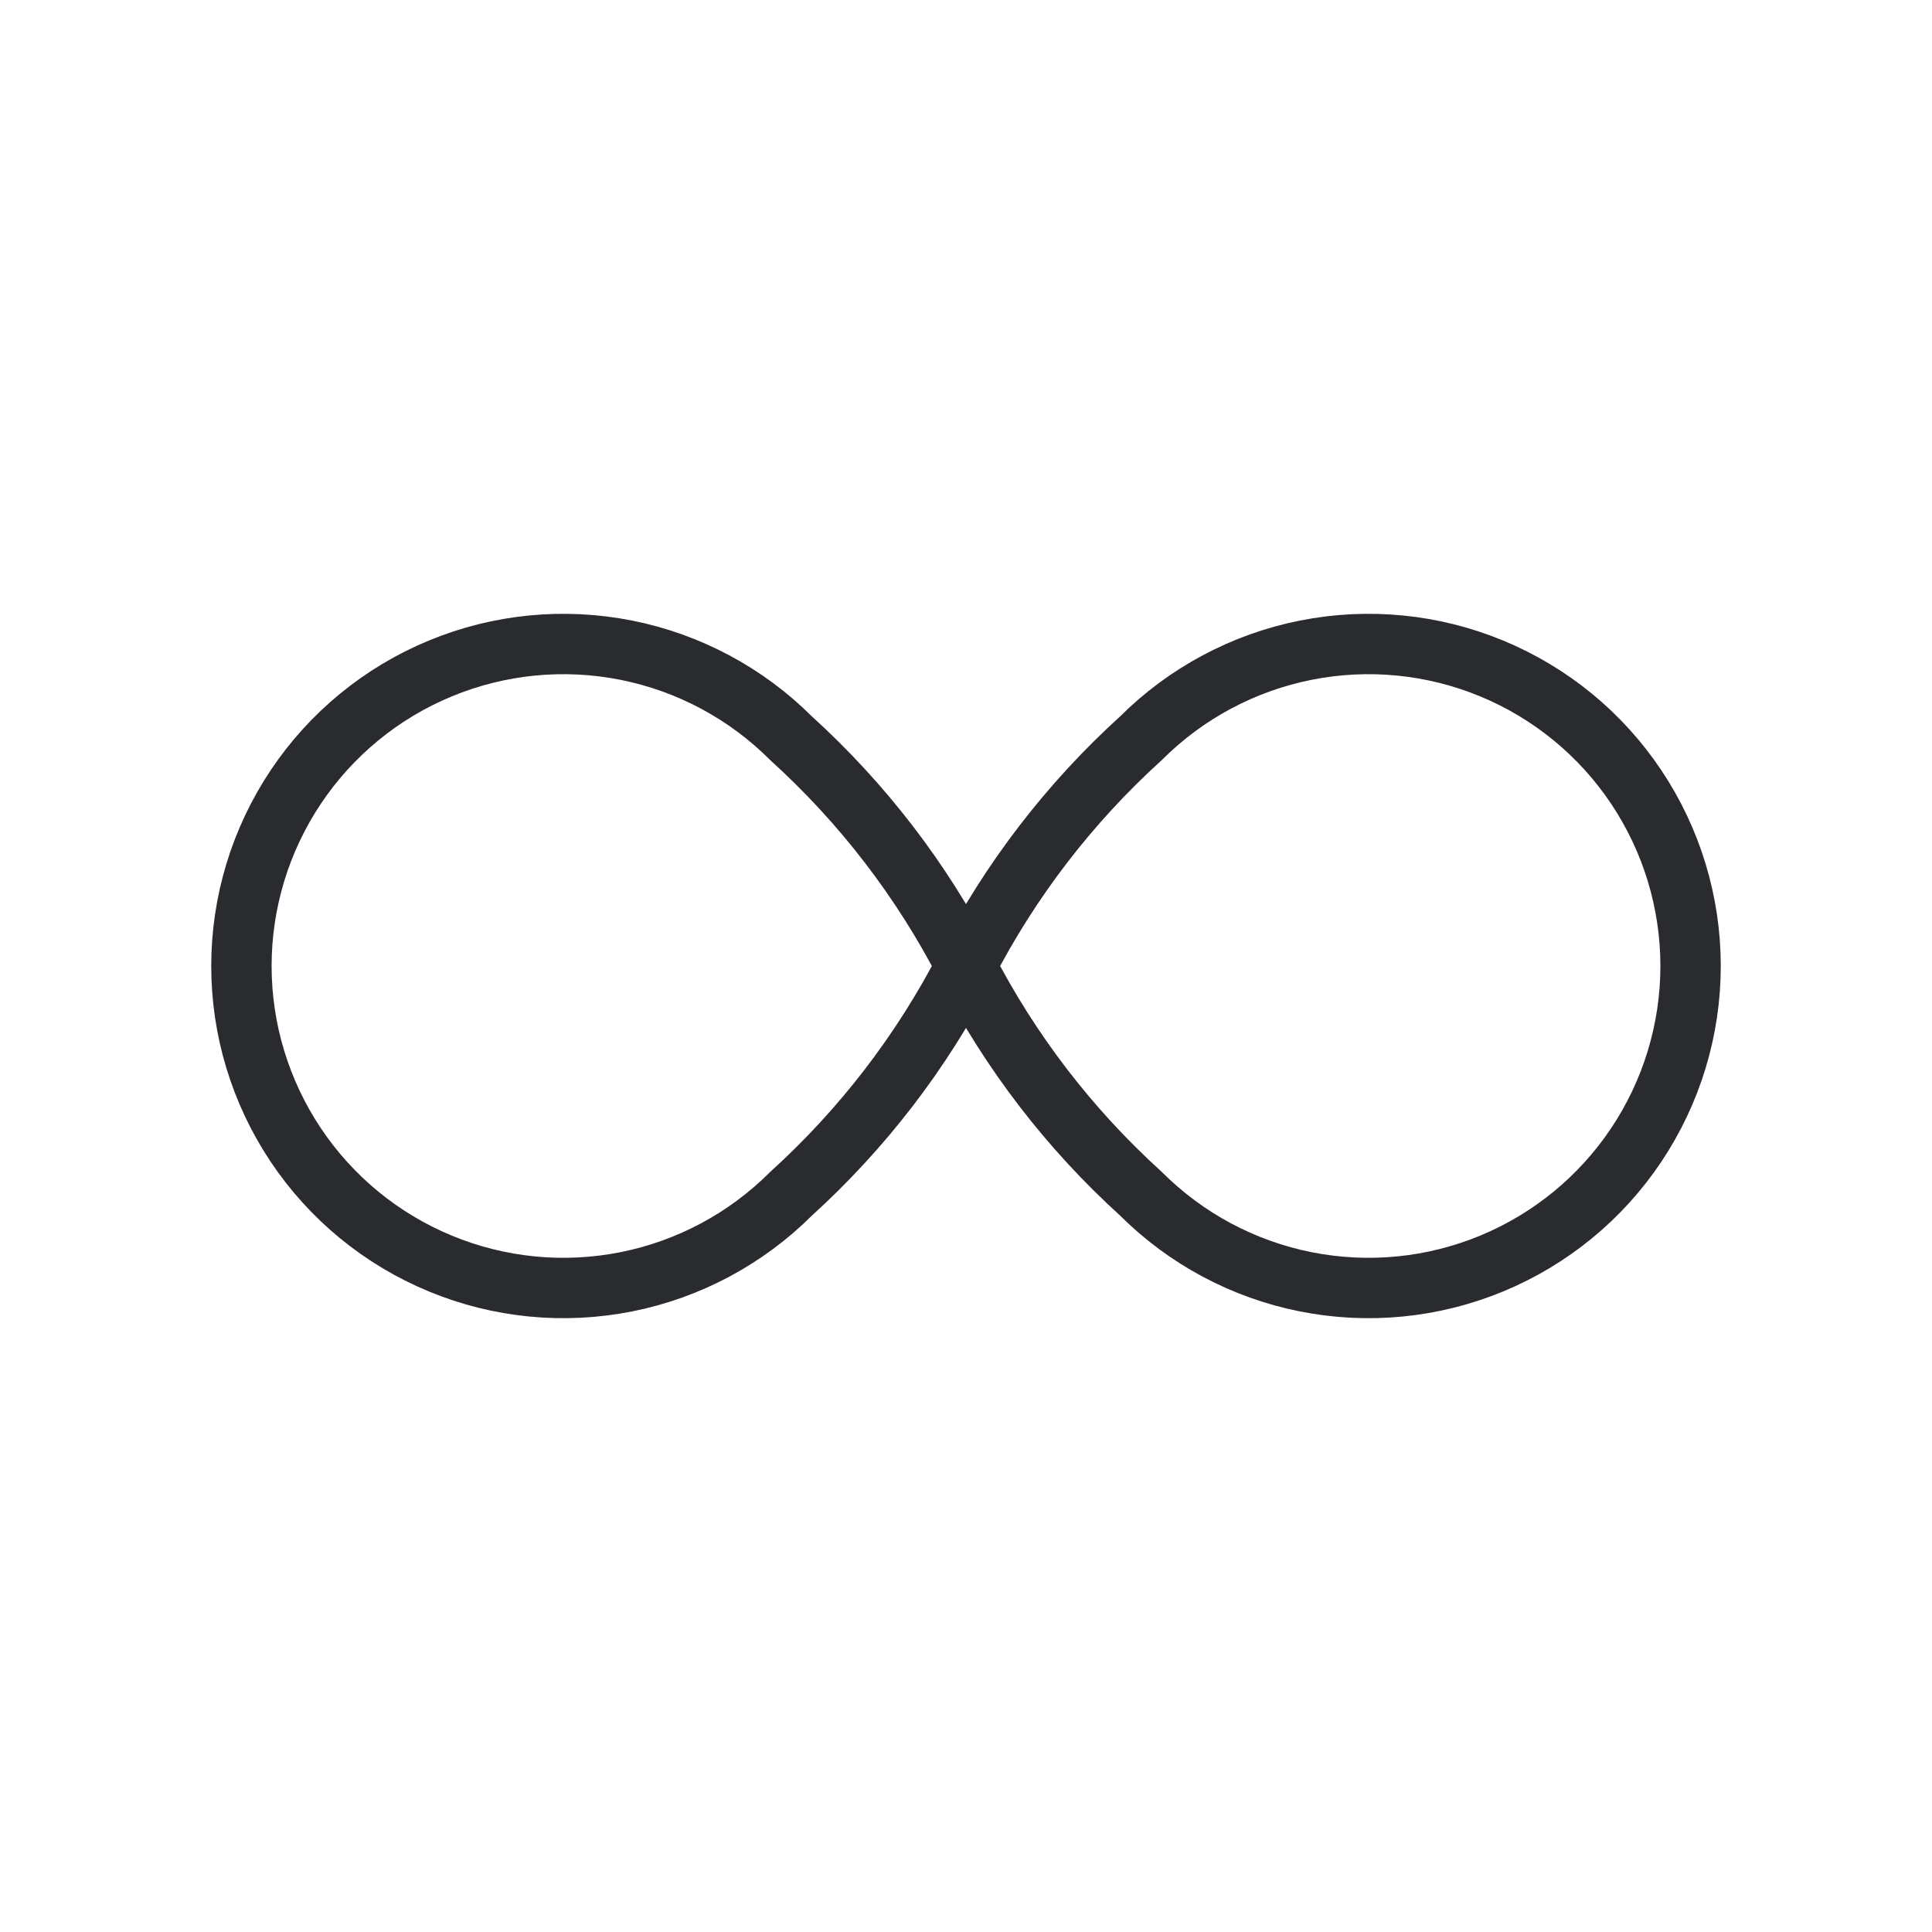 <?xml version="1.0" encoding="utf-8"?>
<svg width="48" height="48" viewBox="0 0 48 48" fill="none" xmlns="http://www.w3.org/2000/svg">
<path d="M19.656 18.344C18.537 17.225 17.112 16.463 15.56 16.154C14.008 15.845 12.399 16.003 10.937 16.609C9.475 17.214 8.226 18.239 7.347 19.555C6.468 20.871 5.998 22.418 5.998 24C5.998 25.582 6.468 27.129 7.347 28.445C8.226 29.761 9.475 30.786 10.937 31.391C12.399 31.997 14.008 32.155 15.56 31.846C17.112 31.537 18.537 30.775 19.656 29.656C21.431 28.046 22.902 26.13 24 24C25.098 21.87 26.569 19.954 28.344 18.344C29.463 17.225 30.888 16.463 32.44 16.154C33.992 15.845 35.601 16.003 37.063 16.609C38.525 17.214 39.774 18.239 40.653 19.555C41.532 20.871 42.002 22.418 42.002 24C42.002 25.582 41.532 27.129 40.653 28.445C39.774 29.761 38.525 30.786 37.063 31.391C35.601 31.997 33.992 32.155 32.44 31.846C30.888 31.537 29.463 30.775 28.344 29.656C26.569 28.046 25.098 26.13 24 24C22.902 21.87 21.431 19.954 19.656 18.344" stroke="#292B2E" stroke-width="1.5" stroke-linecap="round" stroke-linejoin="round"/>
</svg>
